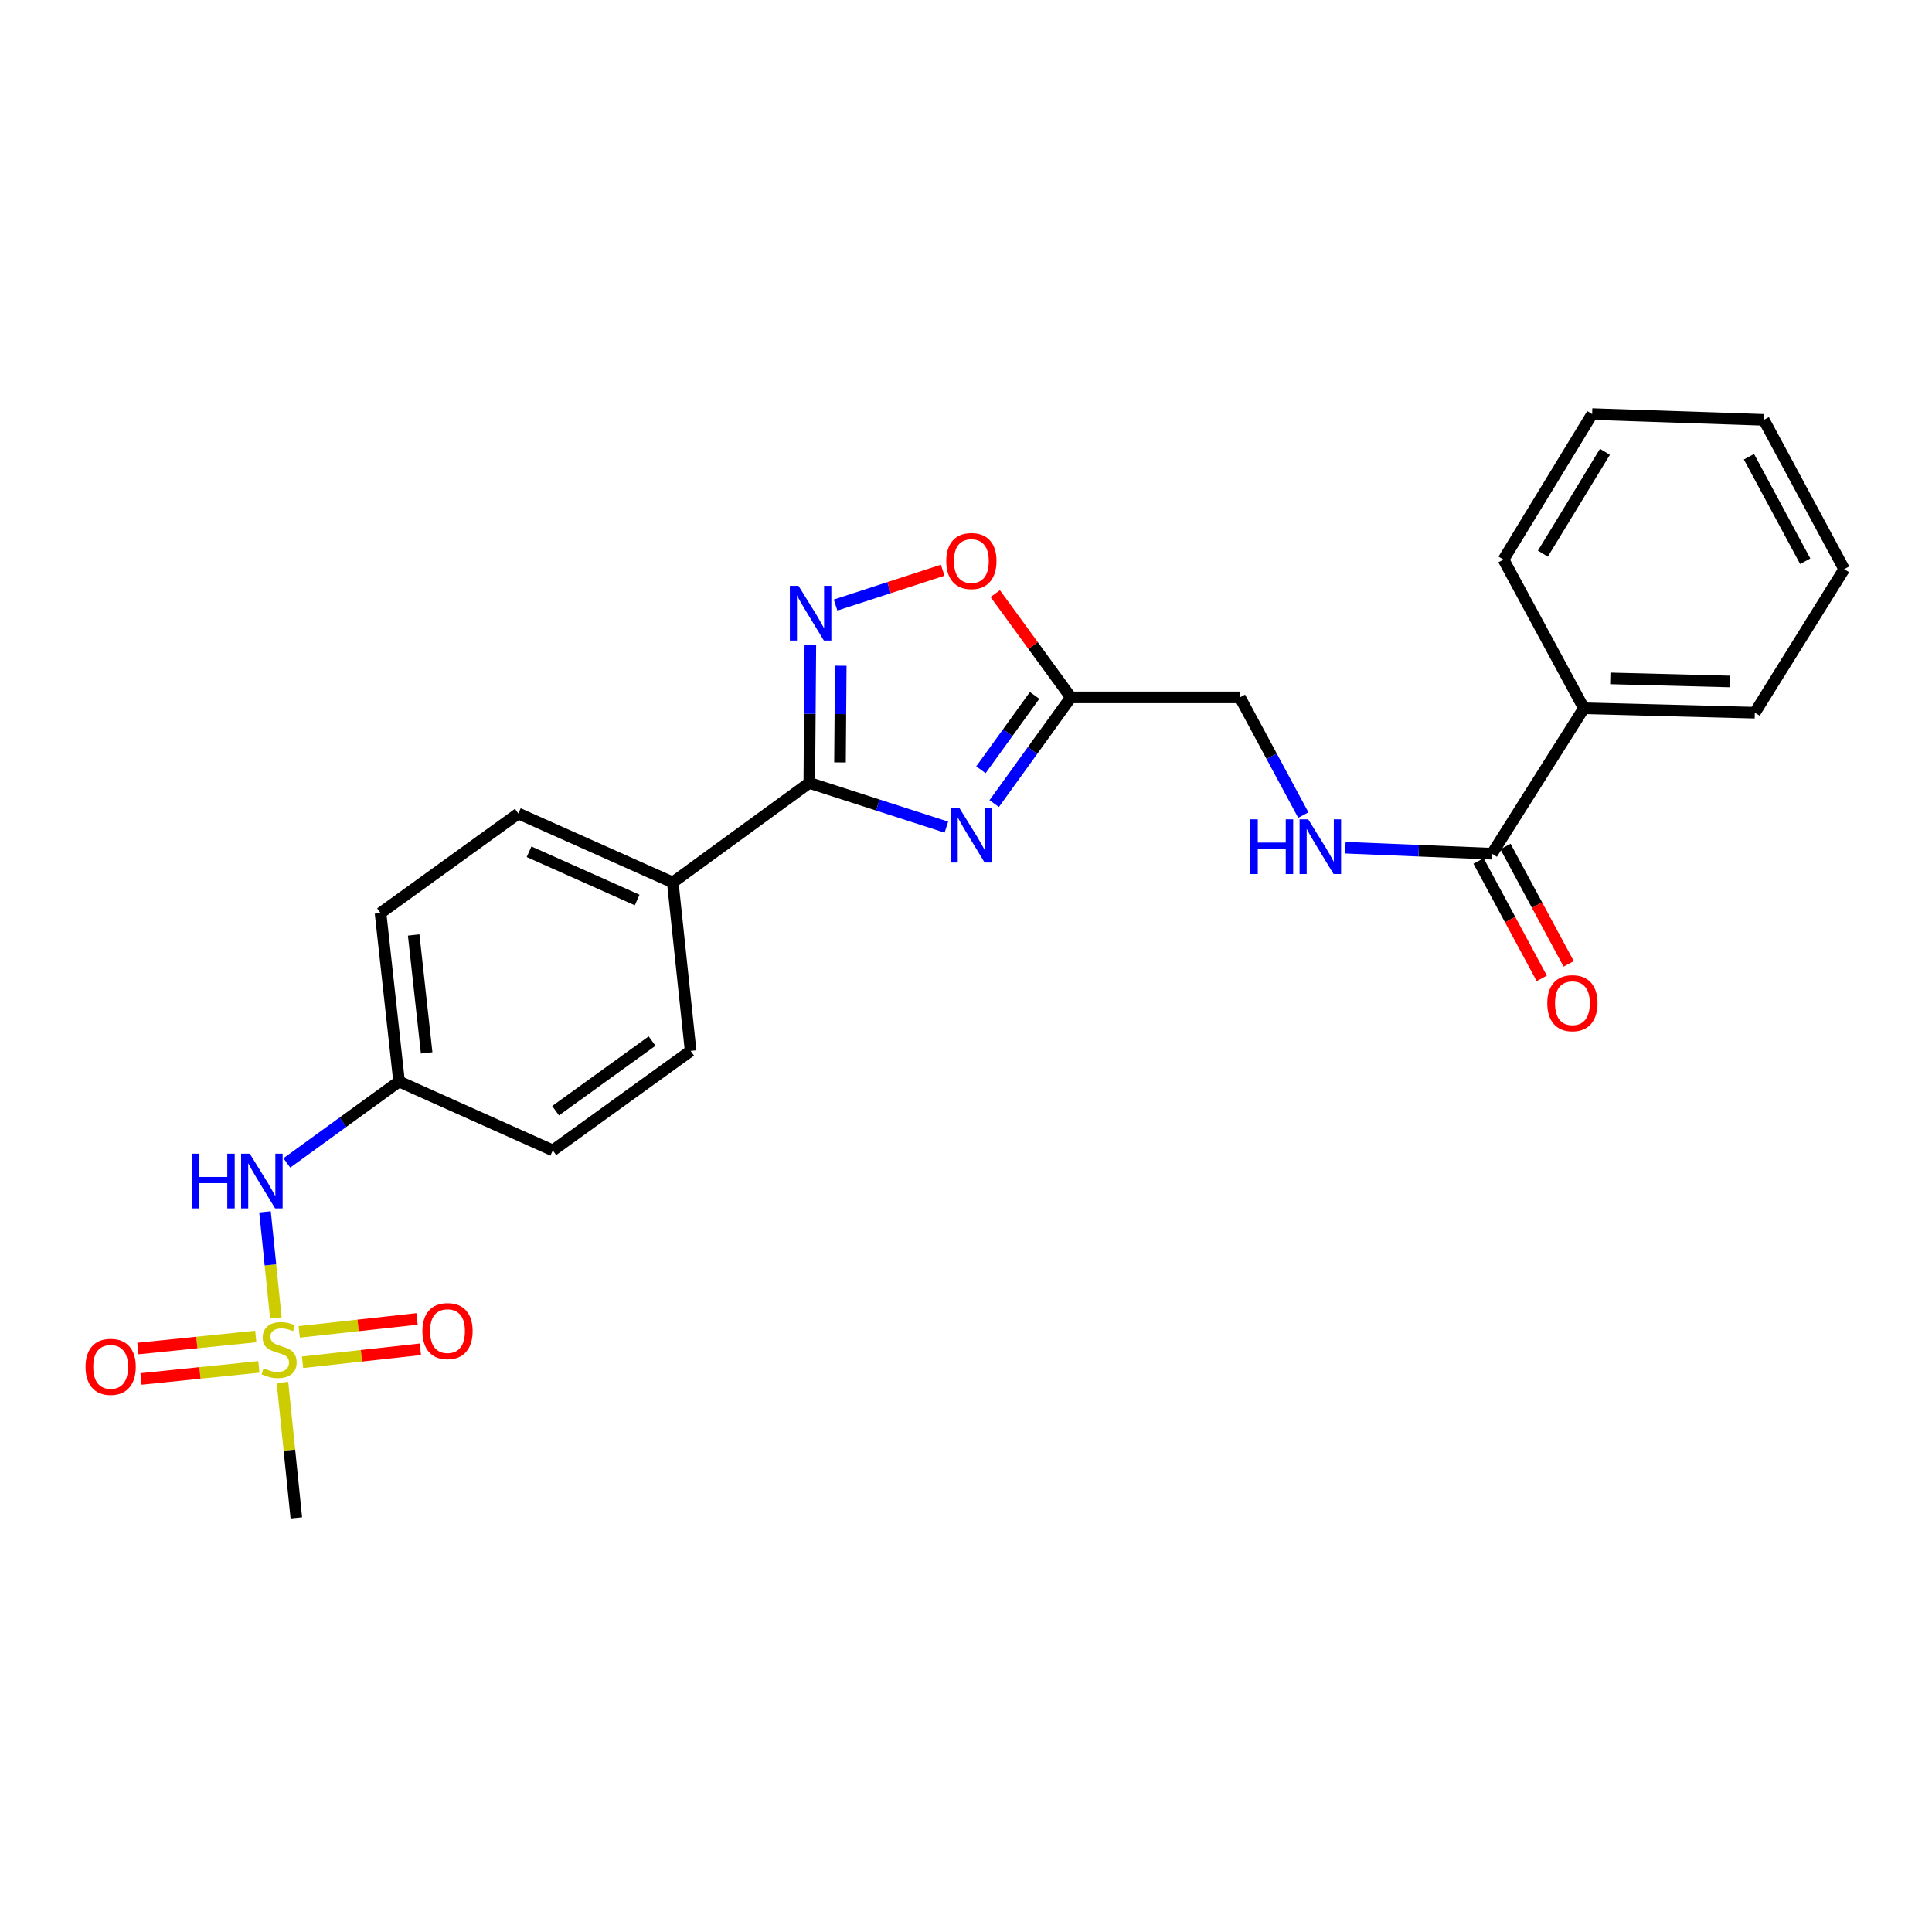 <?xml version='1.0' encoding='iso-8859-1'?>
<svg version='1.1' baseProfile='full'
              xmlns='http://www.w3.org/2000/svg'
                      xmlns:rdkit='http://www.rdkit.org/xml'
                      xmlns:xlink='http://www.w3.org/1999/xlink'
                  xml:space='preserve'
width='1000px' height='1000px' viewBox='0 0 1000 1000'>
<!-- END OF HEADER -->
<rect style='opacity:1.0;fill:#FFFFFF;stroke:none' width='1000' height='1000' x='0' y='0'> </rect>
<path class='bond-1' d='M 489.836,428.122 L 454.361,416.675' style='fill:none;fill-rule:evenodd;stroke:#0000FF;stroke-width:6px;stroke-linecap:butt;stroke-linejoin:miter;stroke-opacity:1' />
<path class='bond-1' d='M 454.361,416.675 L 418.885,405.227' style='fill:none;fill-rule:evenodd;stroke:#000000;stroke-width:6px;stroke-linecap:butt;stroke-linejoin:miter;stroke-opacity:1' />
<path class='bond-3' d='M 514.592,415.939 L 534.44,388.45' style='fill:none;fill-rule:evenodd;stroke:#0000FF;stroke-width:6px;stroke-linecap:butt;stroke-linejoin:miter;stroke-opacity:1' />
<path class='bond-3' d='M 534.44,388.45 L 554.287,360.96' style='fill:none;fill-rule:evenodd;stroke:#000000;stroke-width:6px;stroke-linecap:butt;stroke-linejoin:miter;stroke-opacity:1' />
<path class='bond-3' d='M 507.723,398.434 L 521.617,379.191' style='fill:none;fill-rule:evenodd;stroke:#0000FF;stroke-width:6px;stroke-linecap:butt;stroke-linejoin:miter;stroke-opacity:1' />
<path class='bond-3' d='M 521.617,379.191 L 535.51,359.949' style='fill:none;fill-rule:evenodd;stroke:#000000;stroke-width:6px;stroke-linecap:butt;stroke-linejoin:miter;stroke-opacity:1' />
<path class='bond-0' d='M 142.792,682.171 L 139.982,654.71' style='fill:none;fill-rule:evenodd;stroke:#CCCC00;stroke-width:6px;stroke-linecap:butt;stroke-linejoin:miter;stroke-opacity:1' />
<path class='bond-0' d='M 139.982,654.71 L 137.173,627.25' style='fill:none;fill-rule:evenodd;stroke:#0000FF;stroke-width:6px;stroke-linecap:butt;stroke-linejoin:miter;stroke-opacity:1' />
<path class='bond-9' d='M 132.385,691.768 L 101.879,694.888' style='fill:none;fill-rule:evenodd;stroke:#CCCC00;stroke-width:6px;stroke-linecap:butt;stroke-linejoin:miter;stroke-opacity:1' />
<path class='bond-9' d='M 101.879,694.888 L 71.374,698.008' style='fill:none;fill-rule:evenodd;stroke:#FF0000;stroke-width:6px;stroke-linecap:butt;stroke-linejoin:miter;stroke-opacity:1' />
<path class='bond-9' d='M 133.994,707.501 L 103.489,710.622' style='fill:none;fill-rule:evenodd;stroke:#CCCC00;stroke-width:6px;stroke-linecap:butt;stroke-linejoin:miter;stroke-opacity:1' />
<path class='bond-9' d='M 103.489,710.622 L 72.983,713.742' style='fill:none;fill-rule:evenodd;stroke:#FF0000;stroke-width:6px;stroke-linecap:butt;stroke-linejoin:miter;stroke-opacity:1' />
<path class='bond-10' d='M 156.598,705.103 L 187.093,701.749' style='fill:none;fill-rule:evenodd;stroke:#CCCC00;stroke-width:6px;stroke-linecap:butt;stroke-linejoin:miter;stroke-opacity:1' />
<path class='bond-10' d='M 187.093,701.749 L 217.588,698.395' style='fill:none;fill-rule:evenodd;stroke:#FF0000;stroke-width:6px;stroke-linecap:butt;stroke-linejoin:miter;stroke-opacity:1' />
<path class='bond-10' d='M 154.869,689.381 L 185.364,686.028' style='fill:none;fill-rule:evenodd;stroke:#CCCC00;stroke-width:6px;stroke-linecap:butt;stroke-linejoin:miter;stroke-opacity:1' />
<path class='bond-10' d='M 185.364,686.028 L 215.86,682.674' style='fill:none;fill-rule:evenodd;stroke:#FF0000;stroke-width:6px;stroke-linecap:butt;stroke-linejoin:miter;stroke-opacity:1' />
<path class='bond-17' d='M 146.207,715.553 L 149.793,750.612' style='fill:none;fill-rule:evenodd;stroke:#CCCC00;stroke-width:6px;stroke-linecap:butt;stroke-linejoin:miter;stroke-opacity:1' />
<path class='bond-17' d='M 149.793,750.612 L 153.379,785.671' style='fill:none;fill-rule:evenodd;stroke:#000000;stroke-width:6px;stroke-linecap:butt;stroke-linejoin:miter;stroke-opacity:1' />
<path class='bond-2' d='M 418.885,405.227 L 419.16,369.481' style='fill:none;fill-rule:evenodd;stroke:#000000;stroke-width:6px;stroke-linecap:butt;stroke-linejoin:miter;stroke-opacity:1' />
<path class='bond-2' d='M 419.16,369.481 L 419.436,333.735' style='fill:none;fill-rule:evenodd;stroke:#0000FF;stroke-width:6px;stroke-linecap:butt;stroke-linejoin:miter;stroke-opacity:1' />
<path class='bond-2' d='M 434.783,394.625 L 434.976,369.603' style='fill:none;fill-rule:evenodd;stroke:#000000;stroke-width:6px;stroke-linecap:butt;stroke-linejoin:miter;stroke-opacity:1' />
<path class='bond-2' d='M 434.976,369.603 L 435.169,344.58' style='fill:none;fill-rule:evenodd;stroke:#0000FF;stroke-width:6px;stroke-linecap:butt;stroke-linejoin:miter;stroke-opacity:1' />
<path class='bond-8' d='M 418.885,405.227 L 348.223,456.752' style='fill:none;fill-rule:evenodd;stroke:#000000;stroke-width:6px;stroke-linecap:butt;stroke-linejoin:miter;stroke-opacity:1' />
<path class='bond-25' d='M 432.49,313.173 L 460.211,304.155' style='fill:none;fill-rule:evenodd;stroke:#0000FF;stroke-width:6px;stroke-linecap:butt;stroke-linejoin:miter;stroke-opacity:1' />
<path class='bond-25' d='M 460.211,304.155 L 487.932,295.137' style='fill:none;fill-rule:evenodd;stroke:#FF0000;stroke-width:6px;stroke-linecap:butt;stroke-linejoin:miter;stroke-opacity:1' />
<path class='bond-4' d='M 554.287,360.96 L 534.711,334.106' style='fill:none;fill-rule:evenodd;stroke:#000000;stroke-width:6px;stroke-linecap:butt;stroke-linejoin:miter;stroke-opacity:1' />
<path class='bond-4' d='M 534.711,334.106 L 515.134,307.253' style='fill:none;fill-rule:evenodd;stroke:#FF0000;stroke-width:6px;stroke-linecap:butt;stroke-linejoin:miter;stroke-opacity:1' />
<path class='bond-12' d='M 554.287,360.96 L 641.794,360.96' style='fill:none;fill-rule:evenodd;stroke:#000000;stroke-width:6px;stroke-linecap:butt;stroke-linejoin:miter;stroke-opacity:1' />
<path class='bond-5' d='M 772.258,441.885 L 734.31,440.328' style='fill:none;fill-rule:evenodd;stroke:#000000;stroke-width:6px;stroke-linecap:butt;stroke-linejoin:miter;stroke-opacity:1' />
<path class='bond-5' d='M 734.31,440.328 L 696.362,438.771' style='fill:none;fill-rule:evenodd;stroke:#0000FF;stroke-width:6px;stroke-linecap:butt;stroke-linejoin:miter;stroke-opacity:1' />
<path class='bond-11' d='M 765.295,445.634 L 781.655,476.017' style='fill:none;fill-rule:evenodd;stroke:#000000;stroke-width:6px;stroke-linecap:butt;stroke-linejoin:miter;stroke-opacity:1' />
<path class='bond-11' d='M 781.655,476.017 L 798.016,506.399' style='fill:none;fill-rule:evenodd;stroke:#FF0000;stroke-width:6px;stroke-linecap:butt;stroke-linejoin:miter;stroke-opacity:1' />
<path class='bond-11' d='M 779.22,438.136 L 795.581,468.518' style='fill:none;fill-rule:evenodd;stroke:#000000;stroke-width:6px;stroke-linecap:butt;stroke-linejoin:miter;stroke-opacity:1' />
<path class='bond-11' d='M 795.581,468.518 L 811.941,498.9' style='fill:none;fill-rule:evenodd;stroke:#FF0000;stroke-width:6px;stroke-linecap:butt;stroke-linejoin:miter;stroke-opacity:1' />
<path class='bond-13' d='M 772.258,441.885 L 819.802,366.601' style='fill:none;fill-rule:evenodd;stroke:#000000;stroke-width:6px;stroke-linecap:butt;stroke-linejoin:miter;stroke-opacity:1' />
<path class='bond-6' d='M 148.476,601.925 L 177.516,580.855' style='fill:none;fill-rule:evenodd;stroke:#0000FF;stroke-width:6px;stroke-linecap:butt;stroke-linejoin:miter;stroke-opacity:1' />
<path class='bond-6' d='M 177.516,580.855 L 206.556,559.784' style='fill:none;fill-rule:evenodd;stroke:#000000;stroke-width:6px;stroke-linecap:butt;stroke-linejoin:miter;stroke-opacity:1' />
<path class='bond-7' d='M 674.594,421.885 L 658.194,391.422' style='fill:none;fill-rule:evenodd;stroke:#0000FF;stroke-width:6px;stroke-linecap:butt;stroke-linejoin:miter;stroke-opacity:1' />
<path class='bond-7' d='M 658.194,391.422 L 641.794,360.96' style='fill:none;fill-rule:evenodd;stroke:#000000;stroke-width:6px;stroke-linecap:butt;stroke-linejoin:miter;stroke-opacity:1' />
<path class='bond-14' d='M 348.223,456.752 L 268.3,421.078' style='fill:none;fill-rule:evenodd;stroke:#000000;stroke-width:6px;stroke-linecap:butt;stroke-linejoin:miter;stroke-opacity:1' />
<path class='bond-14' d='M 329.788,465.844 L 273.842,440.872' style='fill:none;fill-rule:evenodd;stroke:#000000;stroke-width:6px;stroke-linecap:butt;stroke-linejoin:miter;stroke-opacity:1' />
<path class='bond-15' d='M 348.223,456.752 L 357.467,543.942' style='fill:none;fill-rule:evenodd;stroke:#000000;stroke-width:6px;stroke-linecap:butt;stroke-linejoin:miter;stroke-opacity:1' />
<path class='bond-20' d='M 819.802,366.601 L 908.293,368.886' style='fill:none;fill-rule:evenodd;stroke:#000000;stroke-width:6px;stroke-linecap:butt;stroke-linejoin:miter;stroke-opacity:1' />
<path class='bond-20' d='M 833.484,351.133 L 895.427,352.732' style='fill:none;fill-rule:evenodd;stroke:#000000;stroke-width:6px;stroke-linecap:butt;stroke-linejoin:miter;stroke-opacity:1' />
<path class='bond-21' d='M 819.802,366.601 L 778.189,289.63' style='fill:none;fill-rule:evenodd;stroke:#000000;stroke-width:6px;stroke-linecap:butt;stroke-linejoin:miter;stroke-opacity:1' />
<path class='bond-18' d='M 268.3,421.078 L 196.961,472.594' style='fill:none;fill-rule:evenodd;stroke:#000000;stroke-width:6px;stroke-linecap:butt;stroke-linejoin:miter;stroke-opacity:1' />
<path class='bond-19' d='M 357.467,543.942 L 286.128,595.449' style='fill:none;fill-rule:evenodd;stroke:#000000;stroke-width:6px;stroke-linecap:butt;stroke-linejoin:miter;stroke-opacity:1' />
<path class='bond-19' d='M 337.507,538.845 L 287.57,574.9' style='fill:none;fill-rule:evenodd;stroke:#000000;stroke-width:6px;stroke-linecap:butt;stroke-linejoin:miter;stroke-opacity:1' />
<path class='bond-16' d='M 206.556,559.784 L 286.128,595.449' style='fill:none;fill-rule:evenodd;stroke:#000000;stroke-width:6px;stroke-linecap:butt;stroke-linejoin:miter;stroke-opacity:1' />
<path class='bond-26' d='M 206.556,559.784 L 196.961,472.594' style='fill:none;fill-rule:evenodd;stroke:#000000;stroke-width:6px;stroke-linecap:butt;stroke-linejoin:miter;stroke-opacity:1' />
<path class='bond-26' d='M 220.838,544.976 L 214.121,483.943' style='fill:none;fill-rule:evenodd;stroke:#000000;stroke-width:6px;stroke-linecap:butt;stroke-linejoin:miter;stroke-opacity:1' />
<path class='bond-22' d='M 908.293,368.886 L 954.545,294.595' style='fill:none;fill-rule:evenodd;stroke:#000000;stroke-width:6px;stroke-linecap:butt;stroke-linejoin:miter;stroke-opacity:1' />
<path class='bond-23' d='M 778.189,289.63 L 824.09,214.329' style='fill:none;fill-rule:evenodd;stroke:#000000;stroke-width:6px;stroke-linecap:butt;stroke-linejoin:miter;stroke-opacity:1' />
<path class='bond-23' d='M 798.579,286.567 L 830.71,233.856' style='fill:none;fill-rule:evenodd;stroke:#000000;stroke-width:6px;stroke-linecap:butt;stroke-linejoin:miter;stroke-opacity:1' />
<path class='bond-27' d='M 954.545,294.595 L 912.941,217.316' style='fill:none;fill-rule:evenodd;stroke:#000000;stroke-width:6px;stroke-linecap:butt;stroke-linejoin:miter;stroke-opacity:1' />
<path class='bond-27' d='M 934.379,290.5 L 905.255,236.405' style='fill:none;fill-rule:evenodd;stroke:#000000;stroke-width:6px;stroke-linecap:butt;stroke-linejoin:miter;stroke-opacity:1' />
<path class='bond-24' d='M 824.09,214.329 L 912.941,217.316' style='fill:none;fill-rule:evenodd;stroke:#000000;stroke-width:6px;stroke-linecap:butt;stroke-linejoin:miter;stroke-opacity:1' />
<path  class='atom-0' d='M 496.52 418.139
L 505.8 433.139
Q 506.72 434.619, 508.2 437.299
Q 509.68 439.979, 509.76 440.139
L 509.76 418.139
L 513.52 418.139
L 513.52 446.459
L 509.64 446.459
L 499.68 430.059
Q 498.52 428.139, 497.28 425.939
Q 496.08 423.739, 495.72 423.059
L 495.72 446.459
L 492.04 446.459
L 492.04 418.139
L 496.52 418.139
' fill='#0000FF'/>
<path  class='atom-1' d='M 136.461 708.202
Q 136.781 708.322, 138.101 708.882
Q 139.421 709.442, 140.861 709.802
Q 142.341 710.122, 143.781 710.122
Q 146.461 710.122, 148.021 708.842
Q 149.581 707.522, 149.581 705.242
Q 149.581 703.682, 148.781 702.722
Q 148.021 701.762, 146.821 701.242
Q 145.621 700.722, 143.621 700.122
Q 141.101 699.362, 139.581 698.642
Q 138.101 697.922, 137.021 696.402
Q 135.981 694.882, 135.981 692.322
Q 135.981 688.762, 138.381 686.562
Q 140.821 684.362, 145.621 684.362
Q 148.901 684.362, 152.621 685.922
L 151.701 689.002
Q 148.301 687.602, 145.741 687.602
Q 142.981 687.602, 141.461 688.762
Q 139.941 689.882, 139.981 691.842
Q 139.981 693.362, 140.741 694.282
Q 141.541 695.202, 142.661 695.722
Q 143.821 696.242, 145.741 696.842
Q 148.301 697.642, 149.821 698.442
Q 151.341 699.242, 152.421 700.882
Q 153.541 702.482, 153.541 705.242
Q 153.541 709.162, 150.901 711.282
Q 148.301 713.362, 143.941 713.362
Q 141.421 713.362, 139.501 712.802
Q 137.621 712.282, 135.381 711.362
L 136.461 708.202
' fill='#CCCC00'/>
<path  class='atom-3' d='M 413.302 303.218
L 422.582 318.218
Q 423.502 319.698, 424.982 322.378
Q 426.462 325.058, 426.542 325.218
L 426.542 303.218
L 430.302 303.218
L 430.302 331.538
L 426.422 331.538
L 416.462 315.138
Q 415.302 313.218, 414.062 311.018
Q 412.862 308.818, 412.502 308.138
L 412.502 331.538
L 408.822 331.538
L 408.822 303.218
L 413.302 303.218
' fill='#0000FF'/>
<path  class='atom-5' d='M 489.78 290.387
Q 489.78 283.587, 493.14 279.787
Q 496.5 275.987, 502.78 275.987
Q 509.06 275.987, 512.42 279.787
Q 515.78 283.587, 515.78 290.387
Q 515.78 297.267, 512.38 301.187
Q 508.98 305.067, 502.78 305.067
Q 496.54 305.067, 493.14 301.187
Q 489.78 297.307, 489.78 290.387
M 502.78 301.867
Q 507.1 301.867, 509.42 298.987
Q 511.78 296.067, 511.78 290.387
Q 511.78 284.827, 509.42 282.027
Q 507.1 279.187, 502.78 279.187
Q 498.46 279.187, 496.1 281.987
Q 493.78 284.787, 493.78 290.387
Q 493.78 296.107, 496.1 298.987
Q 498.46 301.867, 502.78 301.867
' fill='#FF0000'/>
<path  class='atom-7' d='M 99.322 597.149
L 103.162 597.149
L 103.162 609.189
L 117.642 609.189
L 117.642 597.149
L 121.482 597.149
L 121.482 625.469
L 117.642 625.469
L 117.642 612.389
L 103.162 612.389
L 103.162 625.469
L 99.322 625.469
L 99.322 597.149
' fill='#0000FF'/>
<path  class='atom-7' d='M 129.282 597.149
L 138.562 612.149
Q 139.482 613.629, 140.962 616.309
Q 142.442 618.989, 142.522 619.149
L 142.522 597.149
L 146.282 597.149
L 146.282 625.469
L 142.402 625.469
L 132.442 609.069
Q 131.282 607.149, 130.042 604.949
Q 128.842 602.749, 128.482 602.069
L 128.482 625.469
L 124.802 625.469
L 124.802 597.149
L 129.282 597.149
' fill='#0000FF'/>
<path  class='atom-8' d='M 647.178 424.079
L 651.018 424.079
L 651.018 436.119
L 665.498 436.119
L 665.498 424.079
L 669.338 424.079
L 669.338 452.399
L 665.498 452.399
L 665.498 439.319
L 651.018 439.319
L 651.018 452.399
L 647.178 452.399
L 647.178 424.079
' fill='#0000FF'/>
<path  class='atom-8' d='M 677.138 424.079
L 686.418 439.079
Q 687.338 440.559, 688.818 443.239
Q 690.298 445.919, 690.378 446.079
L 690.378 424.079
L 694.138 424.079
L 694.138 452.399
L 690.258 452.399
L 680.298 435.999
Q 679.138 434.079, 677.898 431.879
Q 676.698 429.679, 676.338 428.999
L 676.338 452.399
L 672.658 452.399
L 672.658 424.079
L 677.138 424.079
' fill='#0000FF'/>
<path  class='atom-10' d='M 44.271 707.48
Q 44.271 700.68, 47.631 696.88
Q 50.991 693.08, 57.271 693.08
Q 63.551 693.08, 66.911 696.88
Q 70.271 700.68, 70.271 707.48
Q 70.271 714.36, 66.871 718.28
Q 63.471 722.16, 57.271 722.16
Q 51.031 722.16, 47.631 718.28
Q 44.271 714.4, 44.271 707.48
M 57.271 718.96
Q 61.591 718.96, 63.911 716.08
Q 66.271 713.16, 66.271 707.48
Q 66.271 701.92, 63.911 699.12
Q 61.591 696.28, 57.271 696.28
Q 52.951 696.28, 50.591 699.08
Q 48.271 701.88, 48.271 707.48
Q 48.271 713.2, 50.591 716.08
Q 52.951 718.96, 57.271 718.96
' fill='#FF0000'/>
<path  class='atom-11' d='M 218.633 688.975
Q 218.633 682.175, 221.993 678.375
Q 225.353 674.575, 231.633 674.575
Q 237.913 674.575, 241.273 678.375
Q 244.633 682.175, 244.633 688.975
Q 244.633 695.855, 241.233 699.775
Q 237.833 703.655, 231.633 703.655
Q 225.393 703.655, 221.993 699.775
Q 218.633 695.895, 218.633 688.975
M 231.633 700.455
Q 235.953 700.455, 238.273 697.575
Q 240.633 694.655, 240.633 688.975
Q 240.633 683.415, 238.273 680.615
Q 235.953 677.775, 231.633 677.775
Q 227.313 677.775, 224.953 680.575
Q 222.633 683.375, 222.633 688.975
Q 222.633 694.695, 224.953 697.575
Q 227.313 700.455, 231.633 700.455
' fill='#FF0000'/>
<path  class='atom-12' d='M 800.871 519.244
Q 800.871 512.444, 804.231 508.644
Q 807.591 504.844, 813.871 504.844
Q 820.151 504.844, 823.511 508.644
Q 826.871 512.444, 826.871 519.244
Q 826.871 526.124, 823.471 530.044
Q 820.071 533.924, 813.871 533.924
Q 807.631 533.924, 804.231 530.044
Q 800.871 526.164, 800.871 519.244
M 813.871 530.724
Q 818.191 530.724, 820.511 527.844
Q 822.871 524.924, 822.871 519.244
Q 822.871 513.684, 820.511 510.884
Q 818.191 508.044, 813.871 508.044
Q 809.551 508.044, 807.191 510.844
Q 804.871 513.644, 804.871 519.244
Q 804.871 524.964, 807.191 527.844
Q 809.551 530.724, 813.871 530.724
' fill='#FF0000'/>
</svg>
